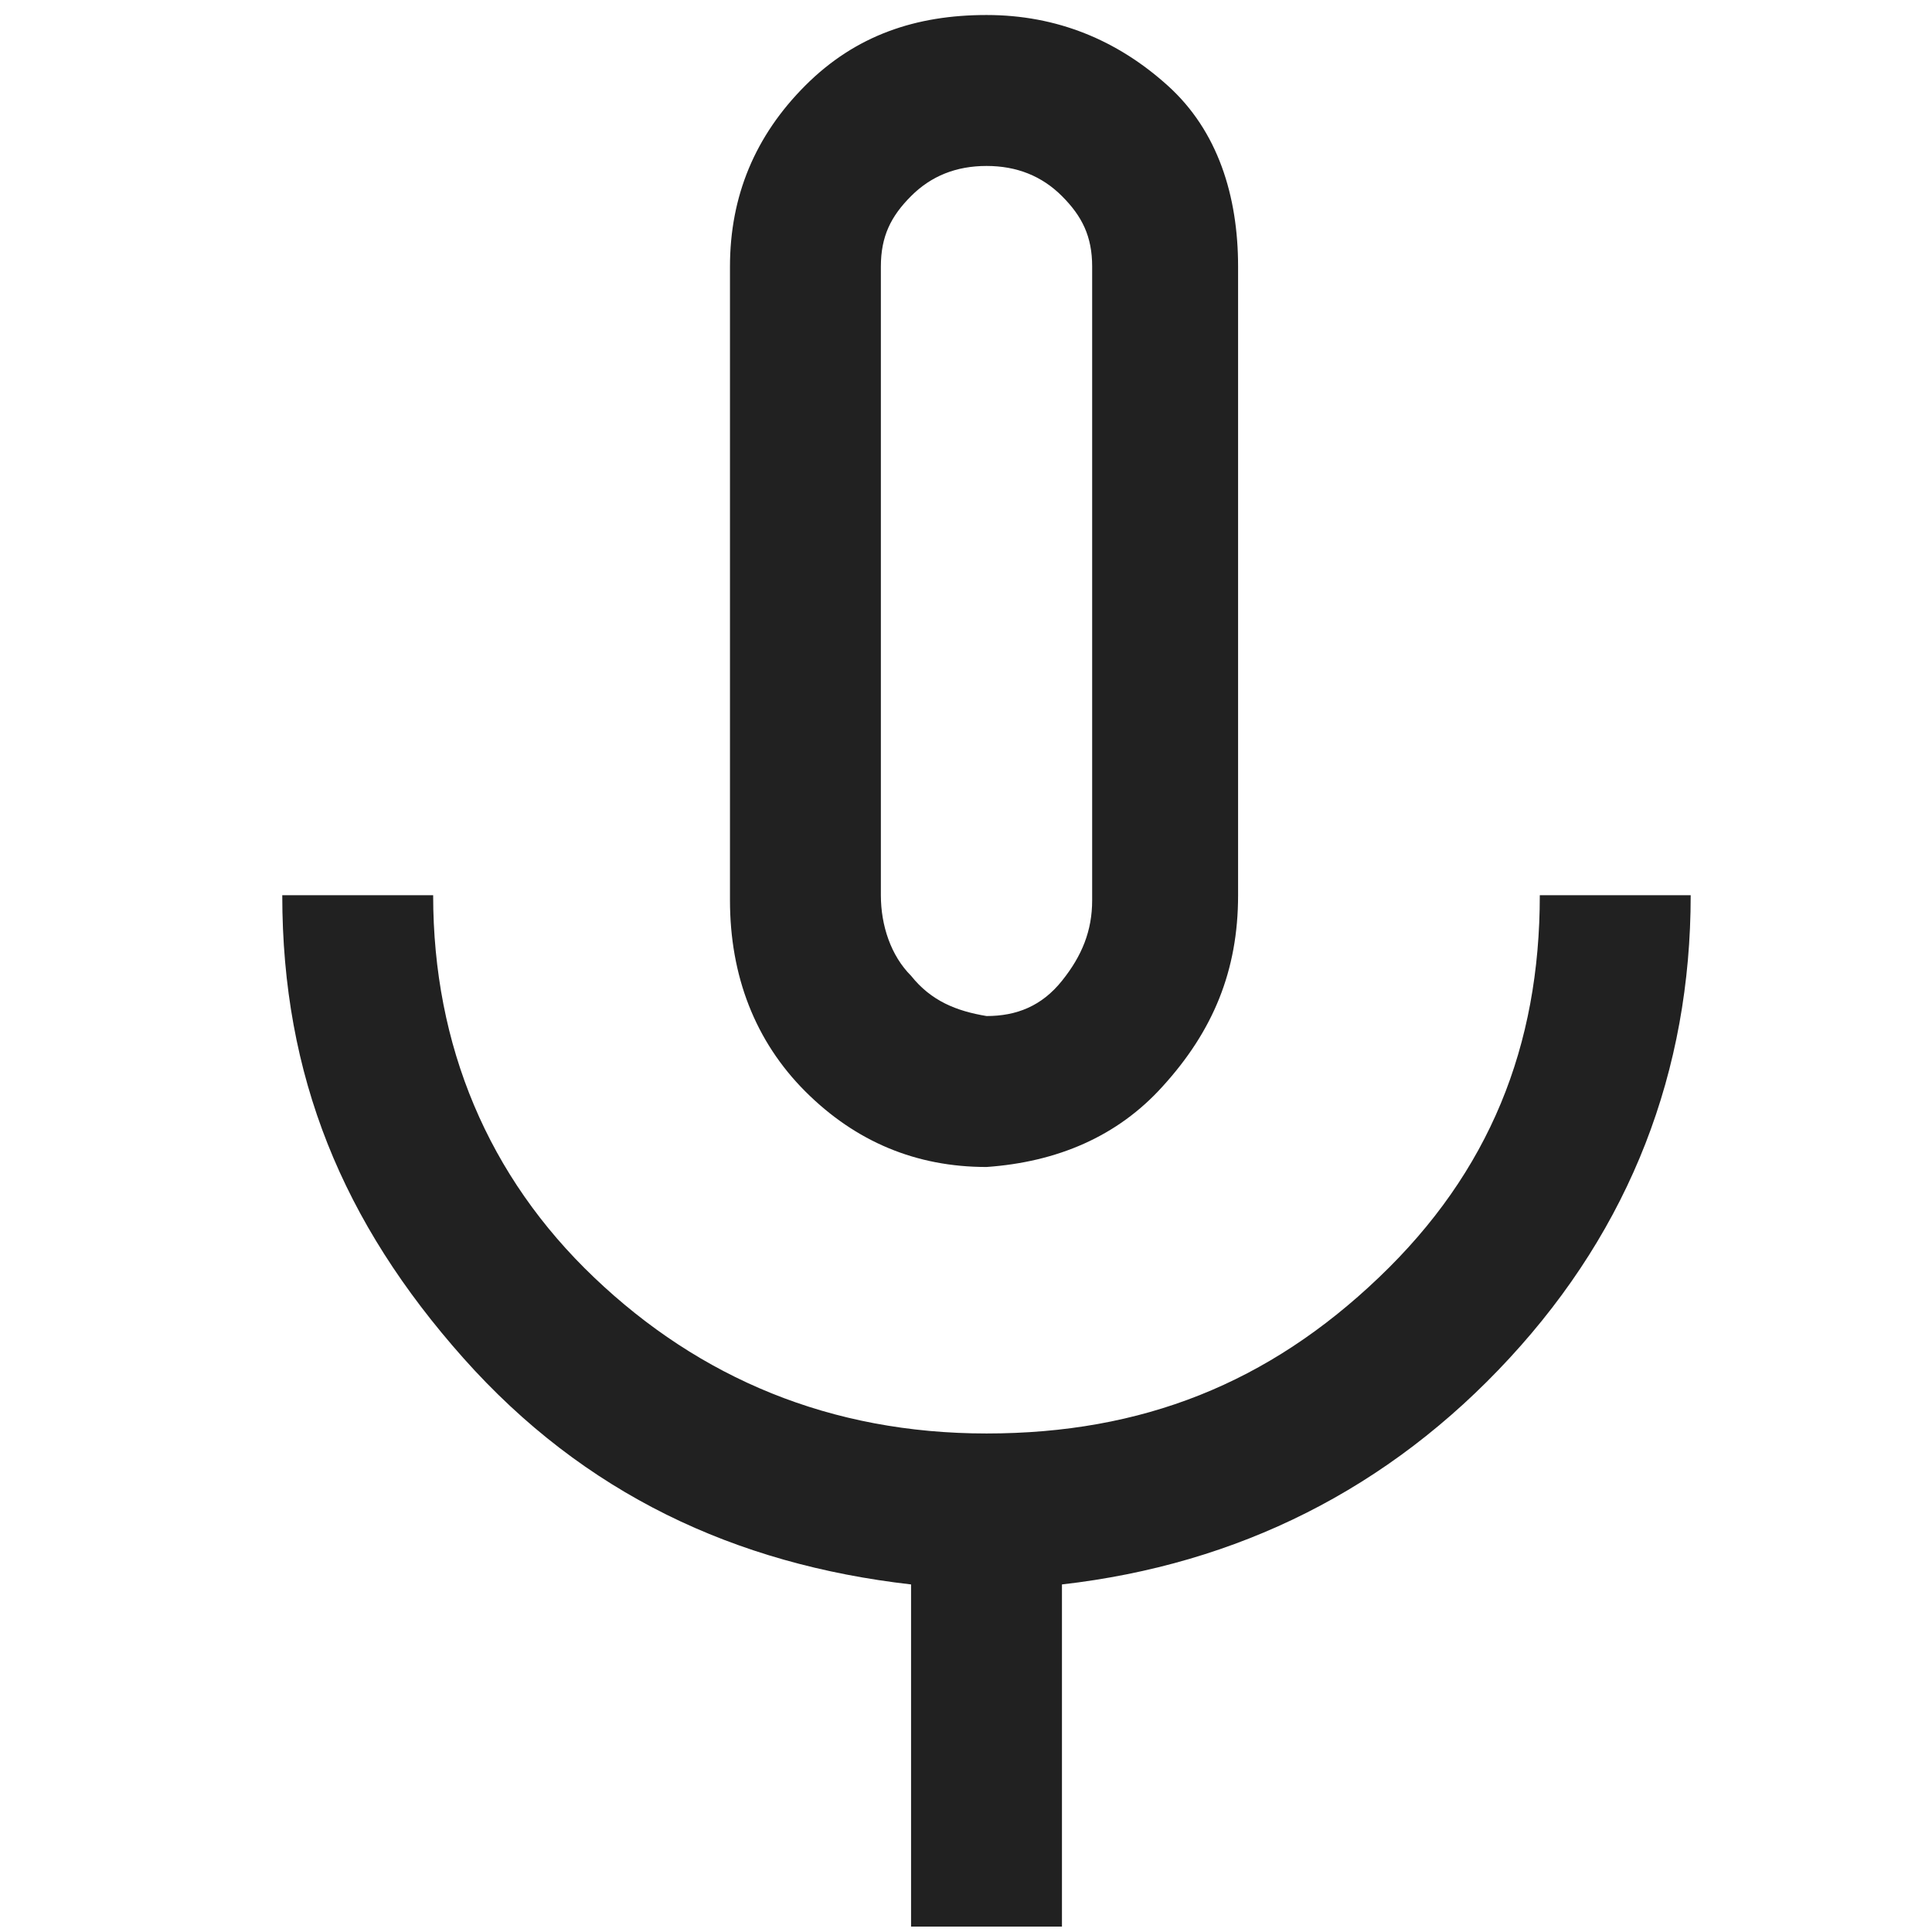<svg xmlns="http://www.w3.org/2000/svg" width="30" height="30" xml:space="preserve"><path fill="#212121" d="M15.319 18.121c-1.094 0-2.031-.392-2.813-1.172-.781-.781-1.171-1.797-1.171-2.969V4.139c0-1.094.39-2.031 1.171-2.812S14.225.233 15.319.233c1.093 0 2.03.39 2.811 1.094.782.703 1.095 1.718 1.095 2.812v9.763c0 1.173-.39 2.109-1.172 2.968-.703.78-1.641 1.174-2.734 1.251zm-1.172 11.795v-5.313c-2.734-.312-5.077-1.407-6.952-3.515-1.874-2.108-2.812-4.374-2.812-7.187h2.343c0 2.342.859 4.374 2.5 5.936 1.64 1.564 3.671 2.422 6.093 2.422 2.42 0 4.374-.781 6.092-2.422 1.719-1.639 2.499-3.594 2.499-5.936h2.343c0 2.732-.937 5.157-2.812 7.187-1.874 2.031-4.217 3.203-6.951 3.515v5.313h-2.343zm1.172-14.139c.468 0 .858-.156 1.171-.547.313-.39.469-.78.469-1.25V4.139c0-.468-.156-.781-.469-1.094-.313-.313-.703-.468-1.171-.468-.47 0-.86.155-1.172.468-.313.313-.469.625-.469 1.094v9.763c0 .469.156.938.469 1.25.312.391.703.547 1.172.625z"/></svg>